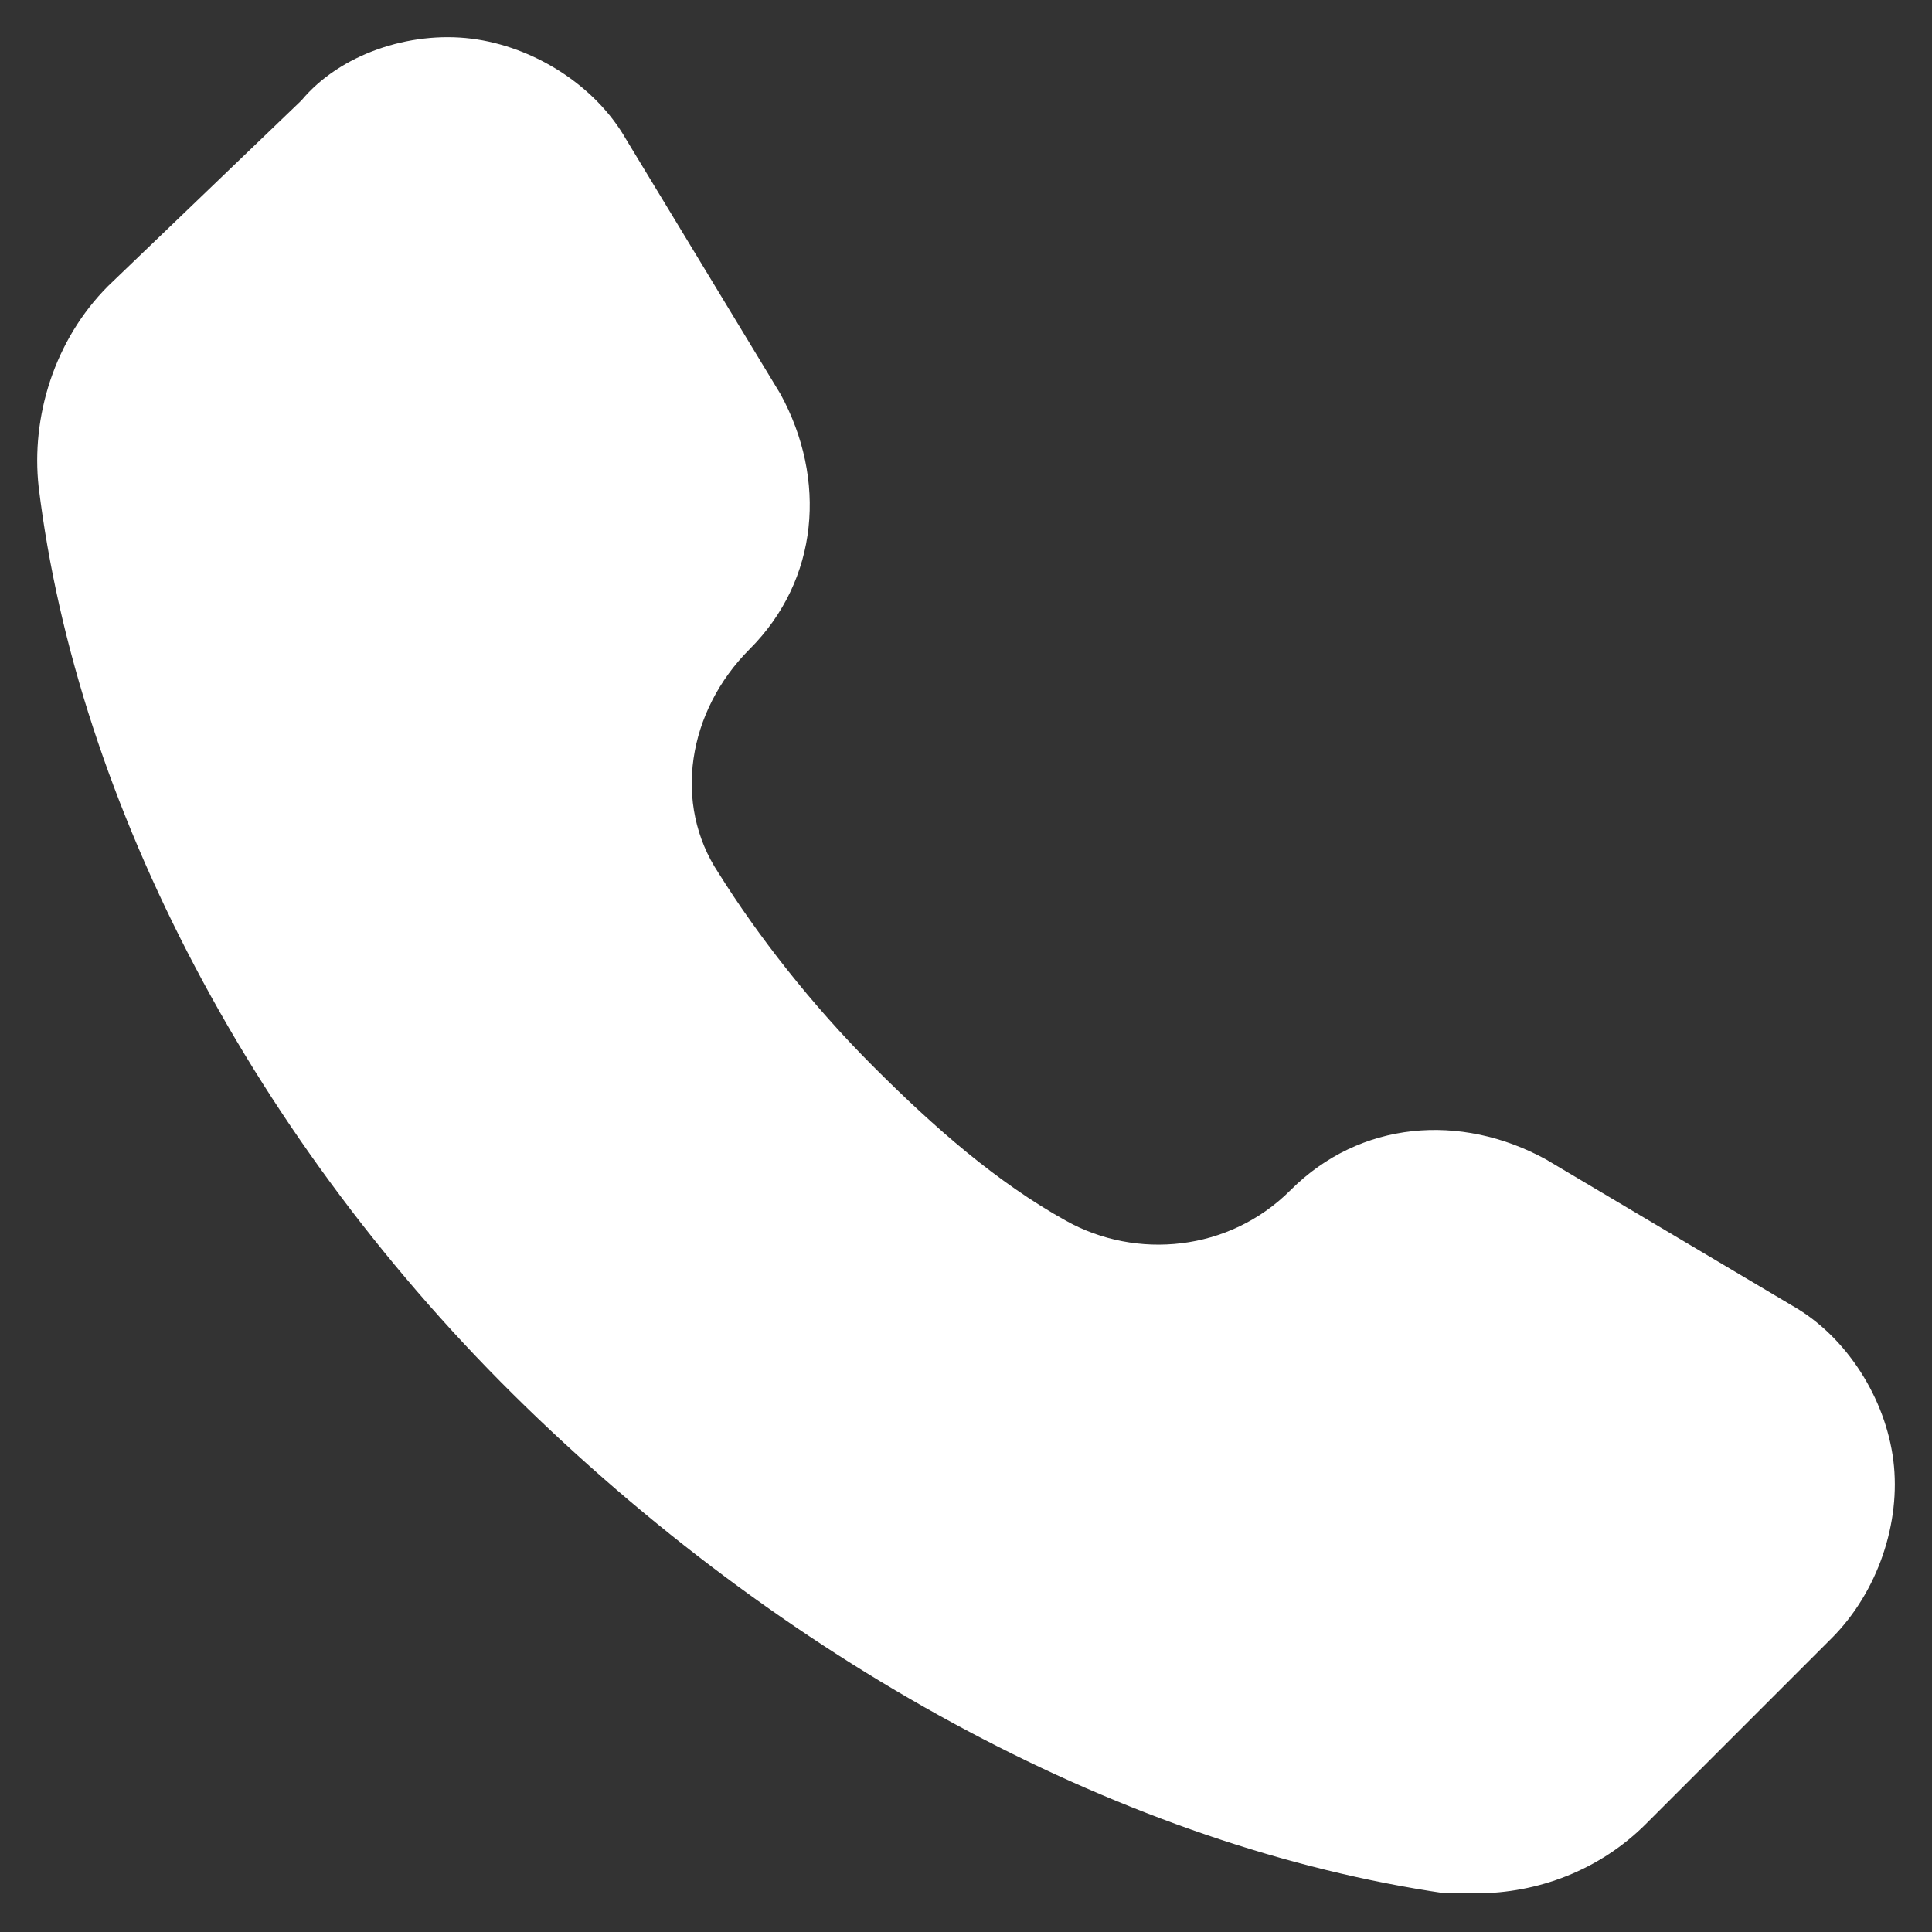 <?xml version="1.0" encoding="utf-8"?>
<!-- Generator: Adobe Illustrator 19.0.0, SVG Export Plug-In . SVG Version: 6.00 Build 0)  -->
<svg version="1.1" id="Layer_1" xmlns="http://www.w3.org/2000/svg" xmlns:xlink="http://www.w3.org/1999/xlink" x="0px" y="0px"
	 width="25px" height="25px" viewBox="0 0 25 25" style="enable-background:new 0 0 25 25;" xml:space="preserve">
<rect x="0" y="0" width="25" height="25" fill="#333333" stroke="none"/>
<g id="XMLID_1_">
	<path id="XMLID_2_" style="fill:#FFFFFF;" d="M24.5,18.9c-0.1-0.8-0.6-1.6-1.3-2L20,15c-1.1-0.6-2.4-0.5-3.3,0.4
		c-0.8,0.8-2,0.9-2.9,0.4c-0.9-0.5-1.7-1.2-2.5-2c-0.8-0.8-1.5-1.7-2-2.5c-0.6-0.9-0.4-2.1,0.4-2.9c0.9-0.9,1-2.2,0.4-3.3L8.1,1.8
		c-0.4-0.7-1.2-1.2-2-1.3C5.3,0.4,4.4,0.7,3.9,1.3L1.4,3.7c-0.7,0.7-1,1.7-0.9,2.6c0.5,4.1,2.8,8.5,6.3,11.9s7.8,5.7,11.9,6.3
		c0.1,0,0.2,0,0.4,0c0.8,0,1.6-0.3,2.2-0.9l2.4-2.4C24.3,20.6,24.6,19.7,24.5,18.9L24.5,18.9z"/>
</g>
</svg>
